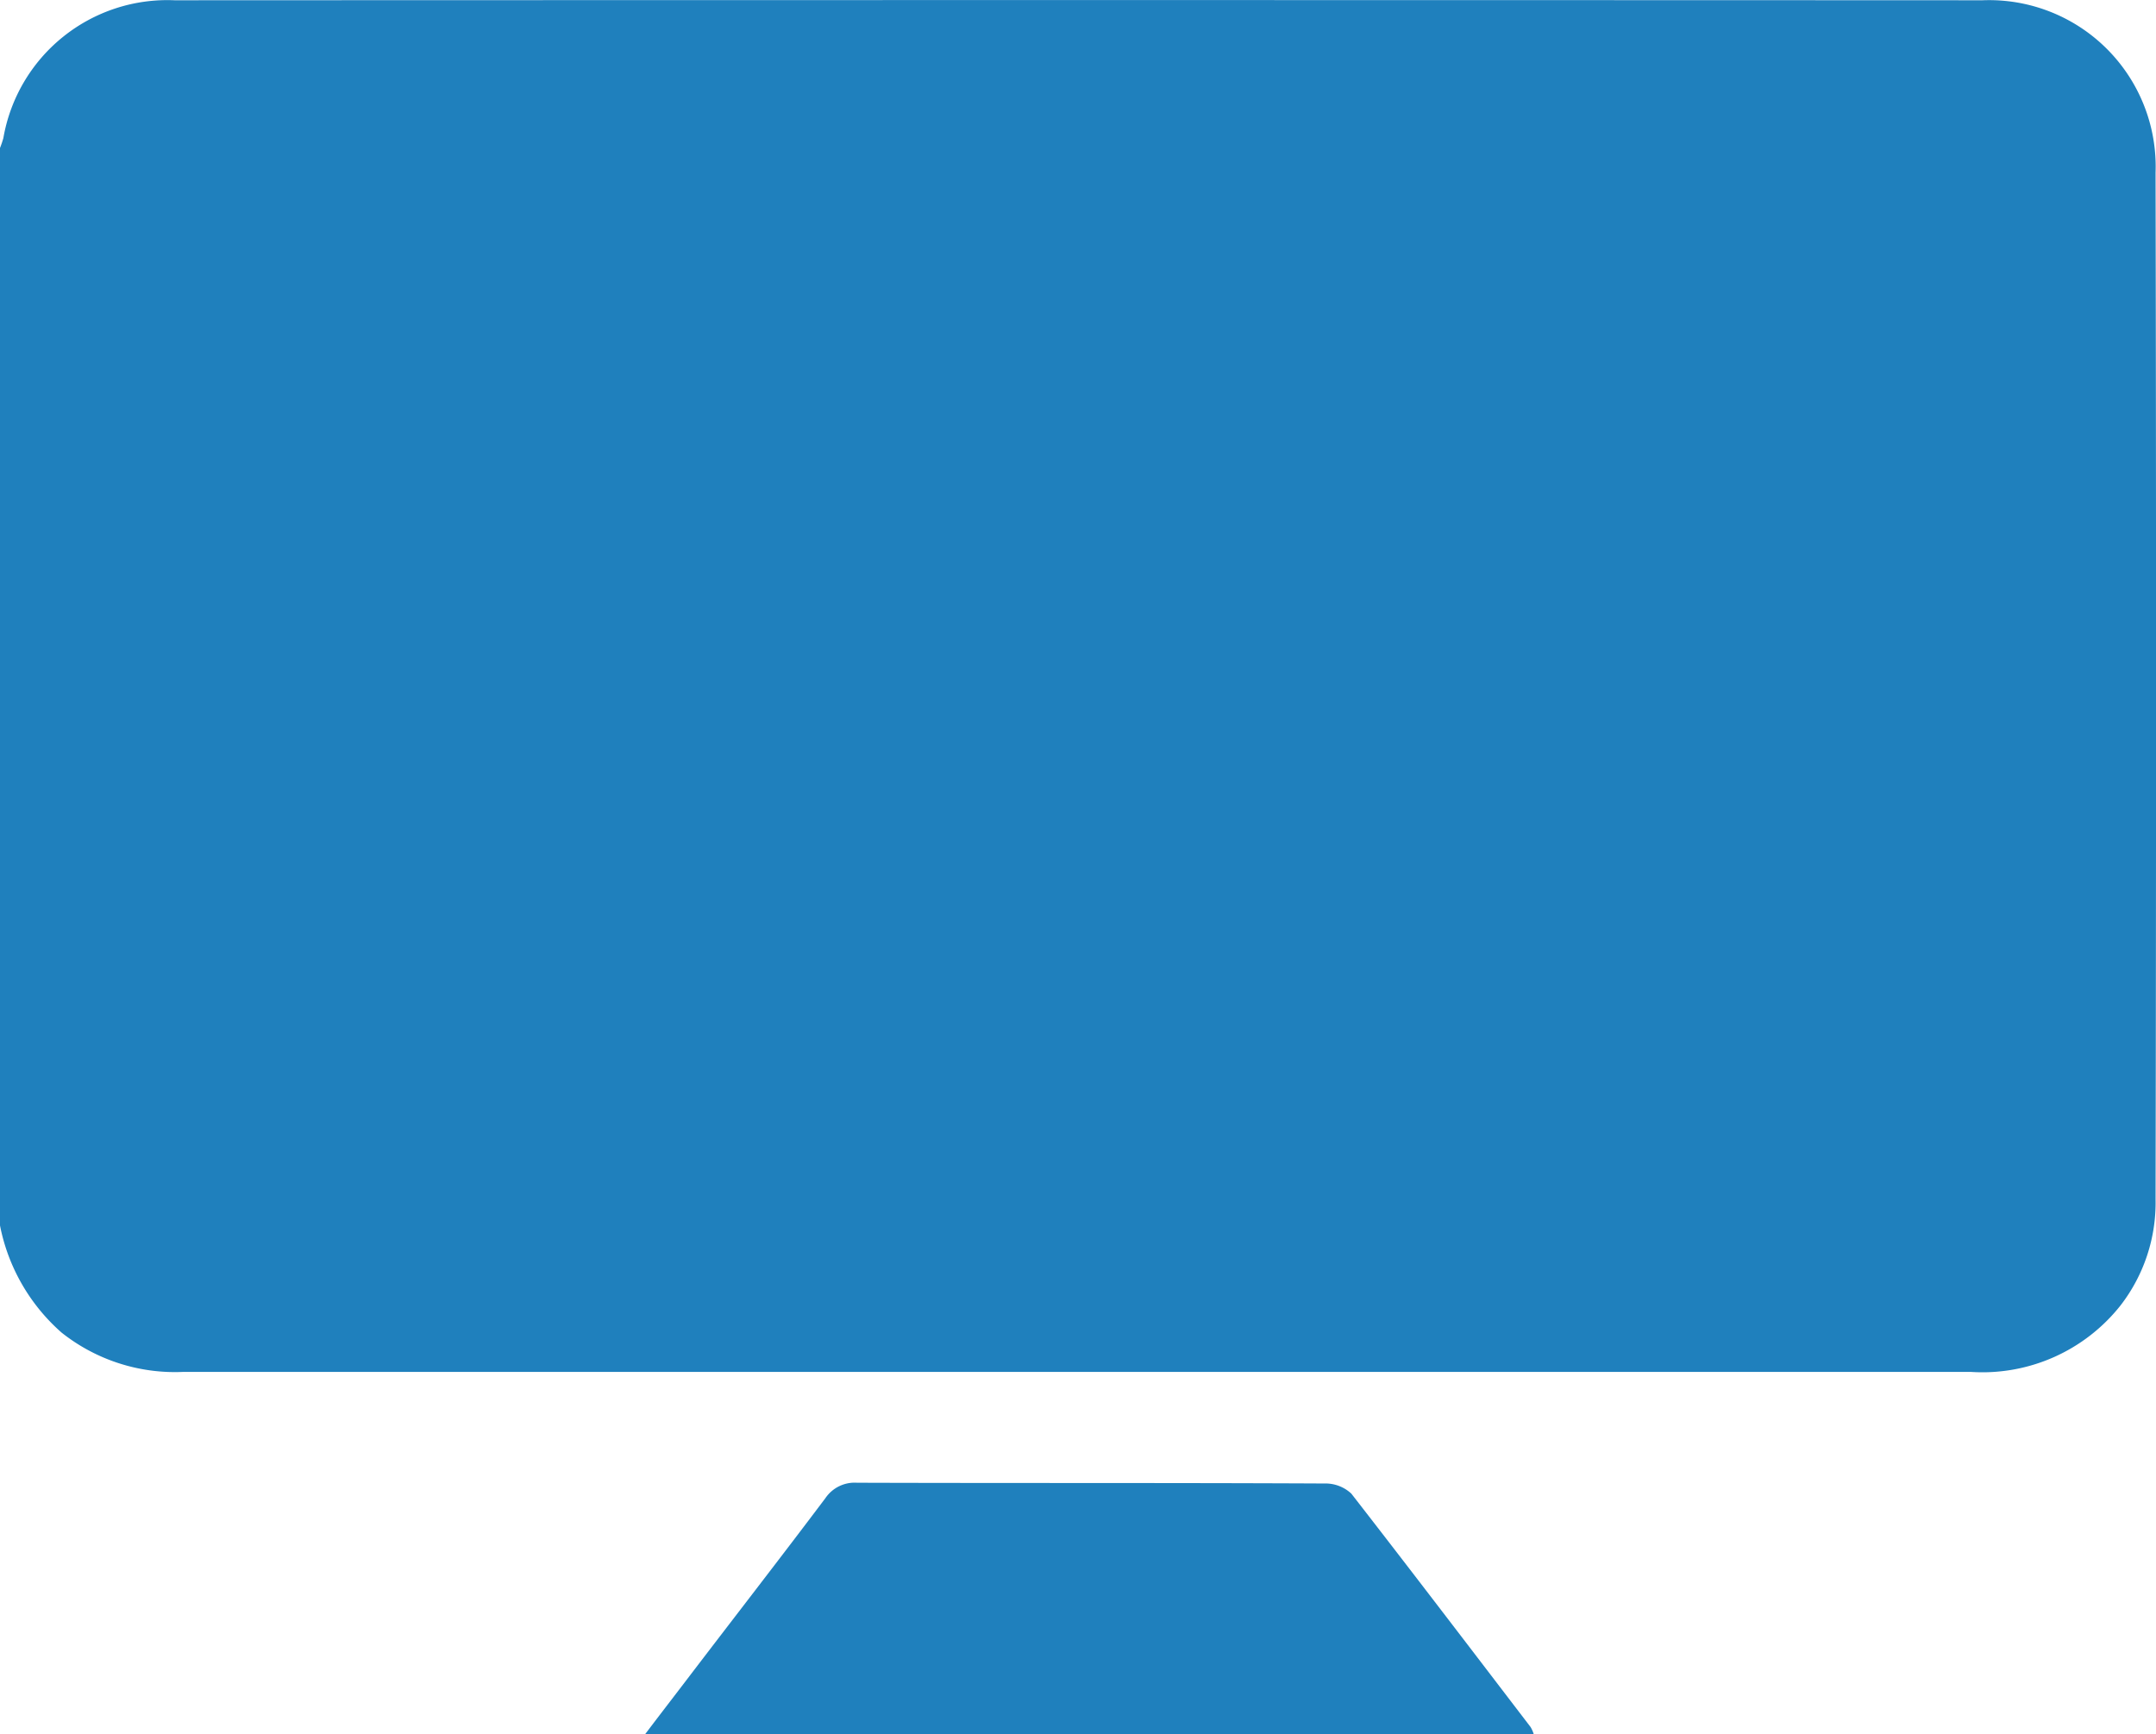 <?xml version="1.0" encoding="UTF-8"?>
<svg xmlns="http://www.w3.org/2000/svg" xmlns:xlink="http://www.w3.org/1999/xlink" width="39.781" height="32" viewBox="0 0 39.781 32">
  <defs>
    <clipPath id="a">
      <path d="M0,18.514H39.781v-32H0Z" transform="translate(0 13.486)" fill="none"></path>
    </clipPath>
  </defs>
  <g transform="translate(0 13.486)">
    <g transform="translate(0 -13.486)" clip-path="url(#a)">
      <g transform="translate(0 0)">
        <path d="M0,13.084V-6.8a1.839,1.839,0,0,0,.062-.183A3.071,3.071,0,0,1,3.222-9.526q16.679-.007,33.357,0a3.073,3.073,0,0,1,3.194,3.182q.018,9.475,0,18.949a3.1,3.1,0,0,1-.645,1.953,3.248,3.248,0,0,1-2.757,1.229q-9.9,0-19.8,0-6.6,0-13.2,0a3.364,3.364,0,0,1-2.235-.726A3.534,3.534,0,0,1,0,13.084" transform="translate(0 9.531)" fill="#1f80bd"></path>
      </g>
      <g transform="translate(11.906 27.363)">
        <path d="M9.484,2.683H-6.908c.273-.361.515-.674.755-.989C-5.3.575-4.433-.542-3.586-1.667A.652.652,0,0,1-3-1.954c2.873.009,5.747,0,8.62.014a.7.7,0,0,1,.5.187C7.229-.326,8.326,1.114,9.427,2.554a.571.571,0,0,1,.057.128" transform="translate(6.908 1.954)" fill="#1f80bd"></path>
      </g>
    </g>
  </g>
</svg>
